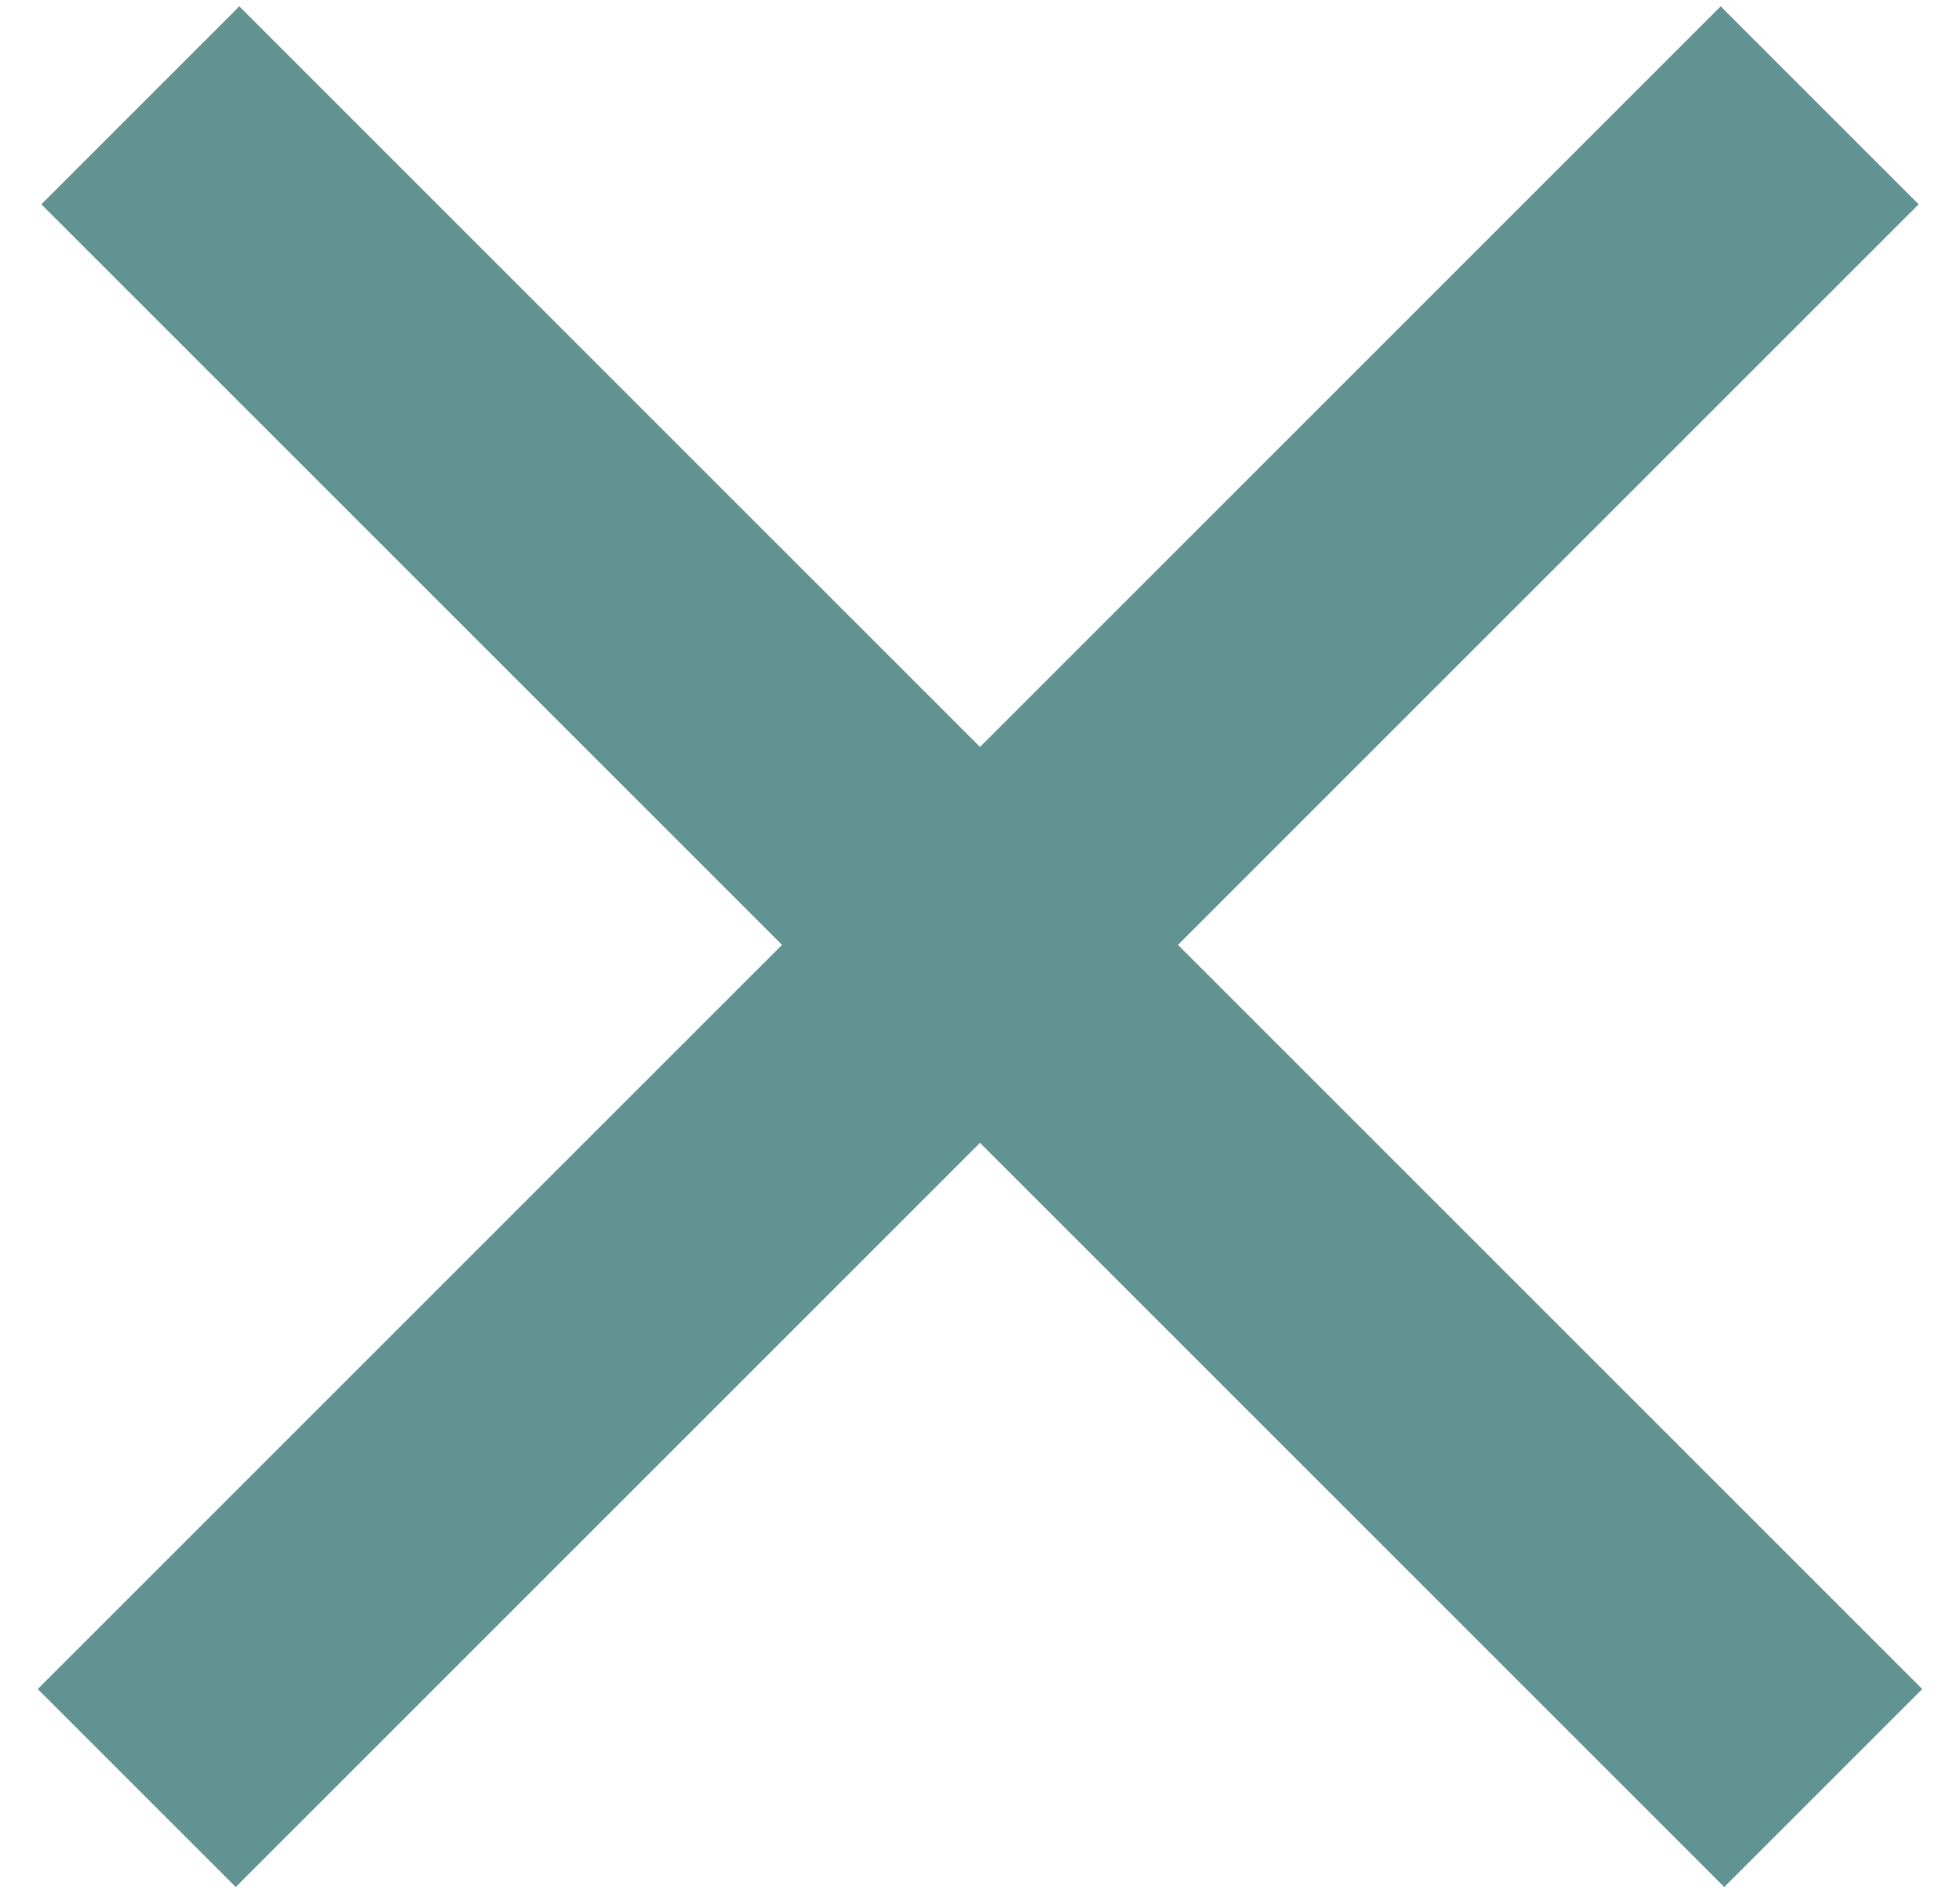 <?xml version="1.0" encoding="UTF-8"?>
<svg width="28px" height="27px" viewBox="0 0 28 27" version="1.1" xmlns="http://www.w3.org/2000/svg" xmlns:xlink="http://www.w3.org/1999/xlink">
    <!-- Generator: Sketch 46.1 (44463) - http://www.bohemiancoding.com/sketch -->
    <title>Group</title>
    <desc>Created with Sketch.</desc>
    <defs></defs>
    <g id="Page-1" stroke="none" stroke-width="1" fill="none" fill-rule="evenodd" stroke-linecap="square">
        <g id="Artboard" transform="translate(-583, -259)" stroke="#629393" stroke-width="4">
            <g id="Group" transform="translate(586, 261)">
                <path d="M21.581,0.919 L0.368,22.132" id="Line"></path>
                <path d="M0.419,0.919 L21.632,22.132" id="Line"></path>
            </g>
        </g>
    </g>
</svg>
